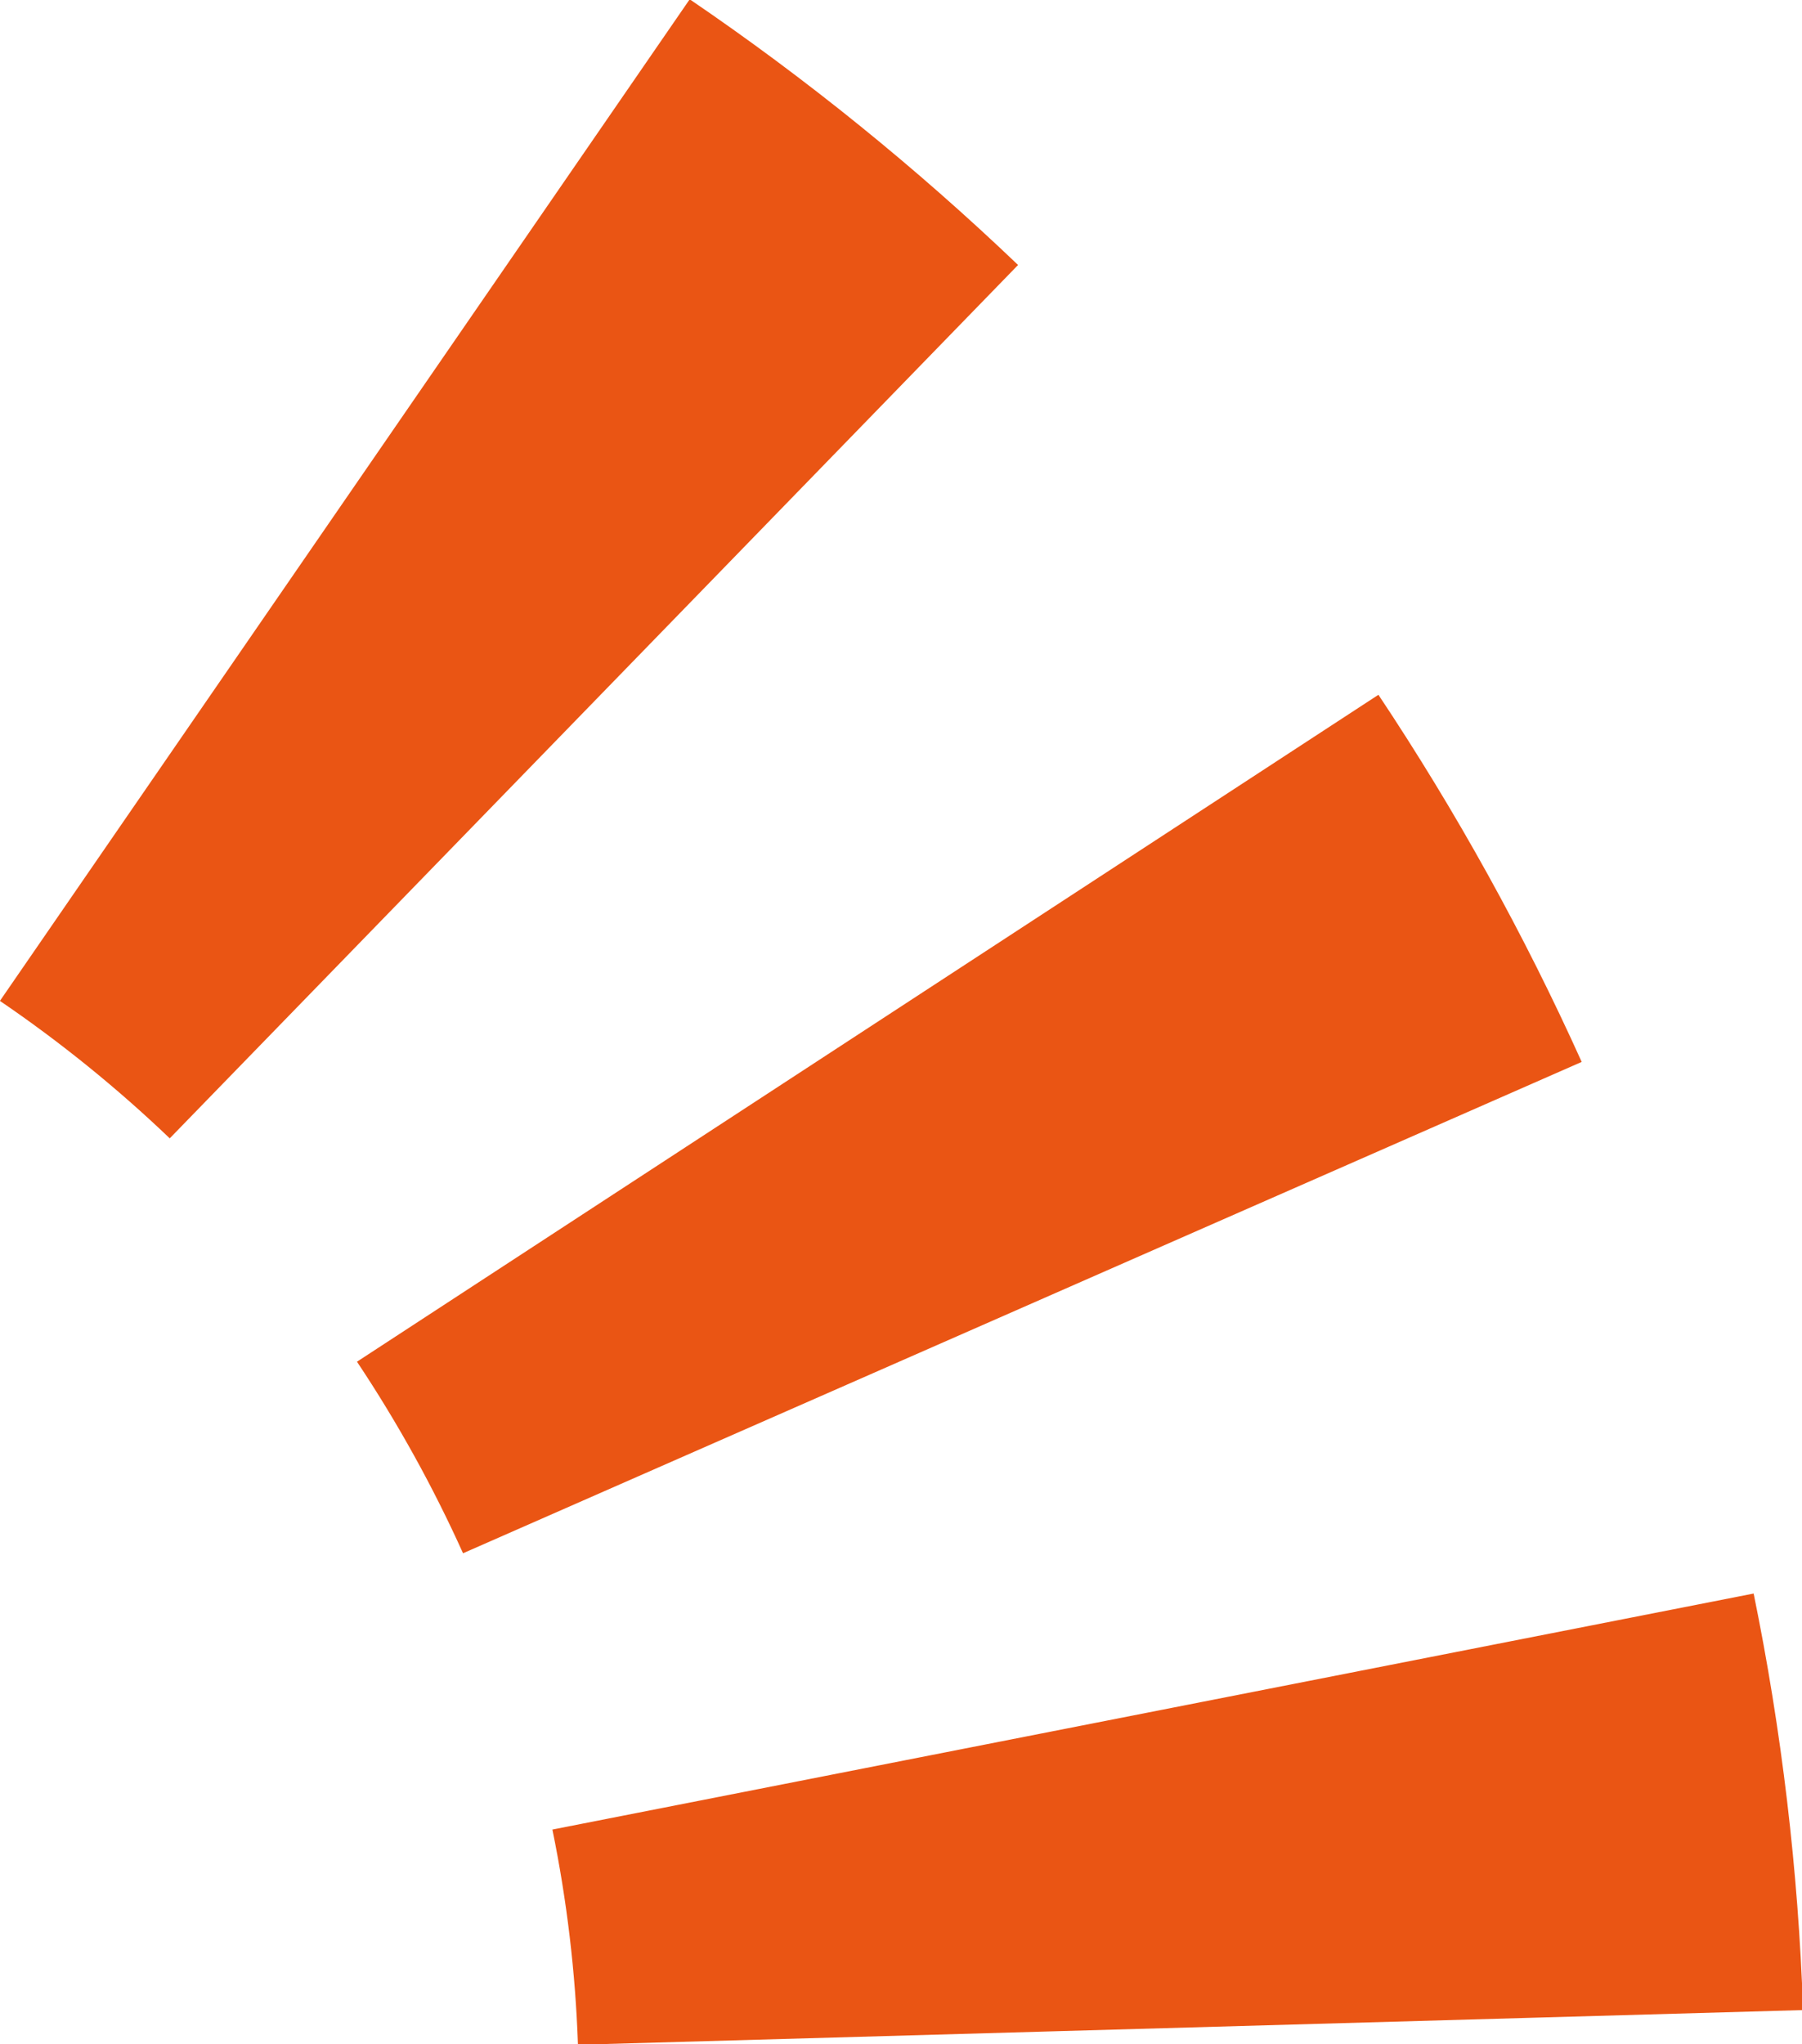 <?xml version="1.0" encoding="UTF-8" standalone="no"?>
<!-- Created with Inkscape (http://www.inkscape.org/) -->

<svg
   width="32.984mm"
   height="37.407mm"
   viewBox="0 0 32.984 37.407"
   version="1.1"
   id="svg1"
   inkscape:version="1.4 (86a8ad7, 2024-10-11)"
   sodipodi:docname="riyou05sub.svg"
   xmlns:inkscape="http://www.inkscape.org/namespaces/inkscape"
   xmlns:sodipodi="http://sodipodi.sourceforge.net/DTD/sodipodi-0.dtd"
   xmlns="http://www.w3.org/2000/svg"
   xmlns:svg="http://www.w3.org/2000/svg">
  <sodipodi:namedview
     id="namedview1"
     pagecolor="#ffffff"
     bordercolor="#000000"
     borderopacity="0.25"
     inkscape:showpageshadow="2"
     inkscape:pageopacity="0.0"
     inkscape:pagecheckerboard="0"
     inkscape:deskcolor="#d1d1d1"
     inkscape:document-units="mm"
     inkscape:zoom="0.51224046"
     inkscape:cx="-602.25621"
     inkscape:cy="-98.586511"
     inkscape:window-width="1366"
     inkscape:window-height="705"
     inkscape:window-x="-8"
     inkscape:window-y="-8"
     inkscape:window-maximized="1"
     inkscape:current-layer="layer1" />
  <defs
     id="defs1">
    <clipPath
       clipPathUnits="userSpaceOnUse"
       id="clipPath2379">
      <path
         d="M 0,5125 H 1280 V 0 H 0 Z"
         transform="translate(-869.683,-1895.488)"
         id="path2379" />
    </clipPath>
  </defs>
  <g
     inkscape:label="Layer 1"
     inkscape:groupmode="layer"
     id="layer1"
     transform="translate(-264.583,-174.36)">
    <path
       id="path2378"
       d="m 0,0 c -2.729,2.609 -5.691,5.006 -8.806,7.125 l 35.768,51.923 c 6.027,-4.1 11.754,-8.734 17.026,-13.773 z m 15.208,-21.509 c -1.552,3.444 -3.403,6.785 -5.499,9.93 l 52.965,34.573 c 4.02,-6.03 7.566,-12.433 10.54,-19.032 z m 5.959,-25.48 c -0.127,3.731 -0.573,7.485 -1.325,11.157 l 62.288,12.235 c 1.454,-7.102 2.316,-14.366 2.563,-21.593 z"
       style="fill:#ea5514;fill-opacity:1;fill-rule:nonzero;stroke:none"
       transform="matrix(0.353,0,0,-0.353,267.69,195.191)"
       clip-path="url(#clipPath2379)" />
  </g>
</svg>
